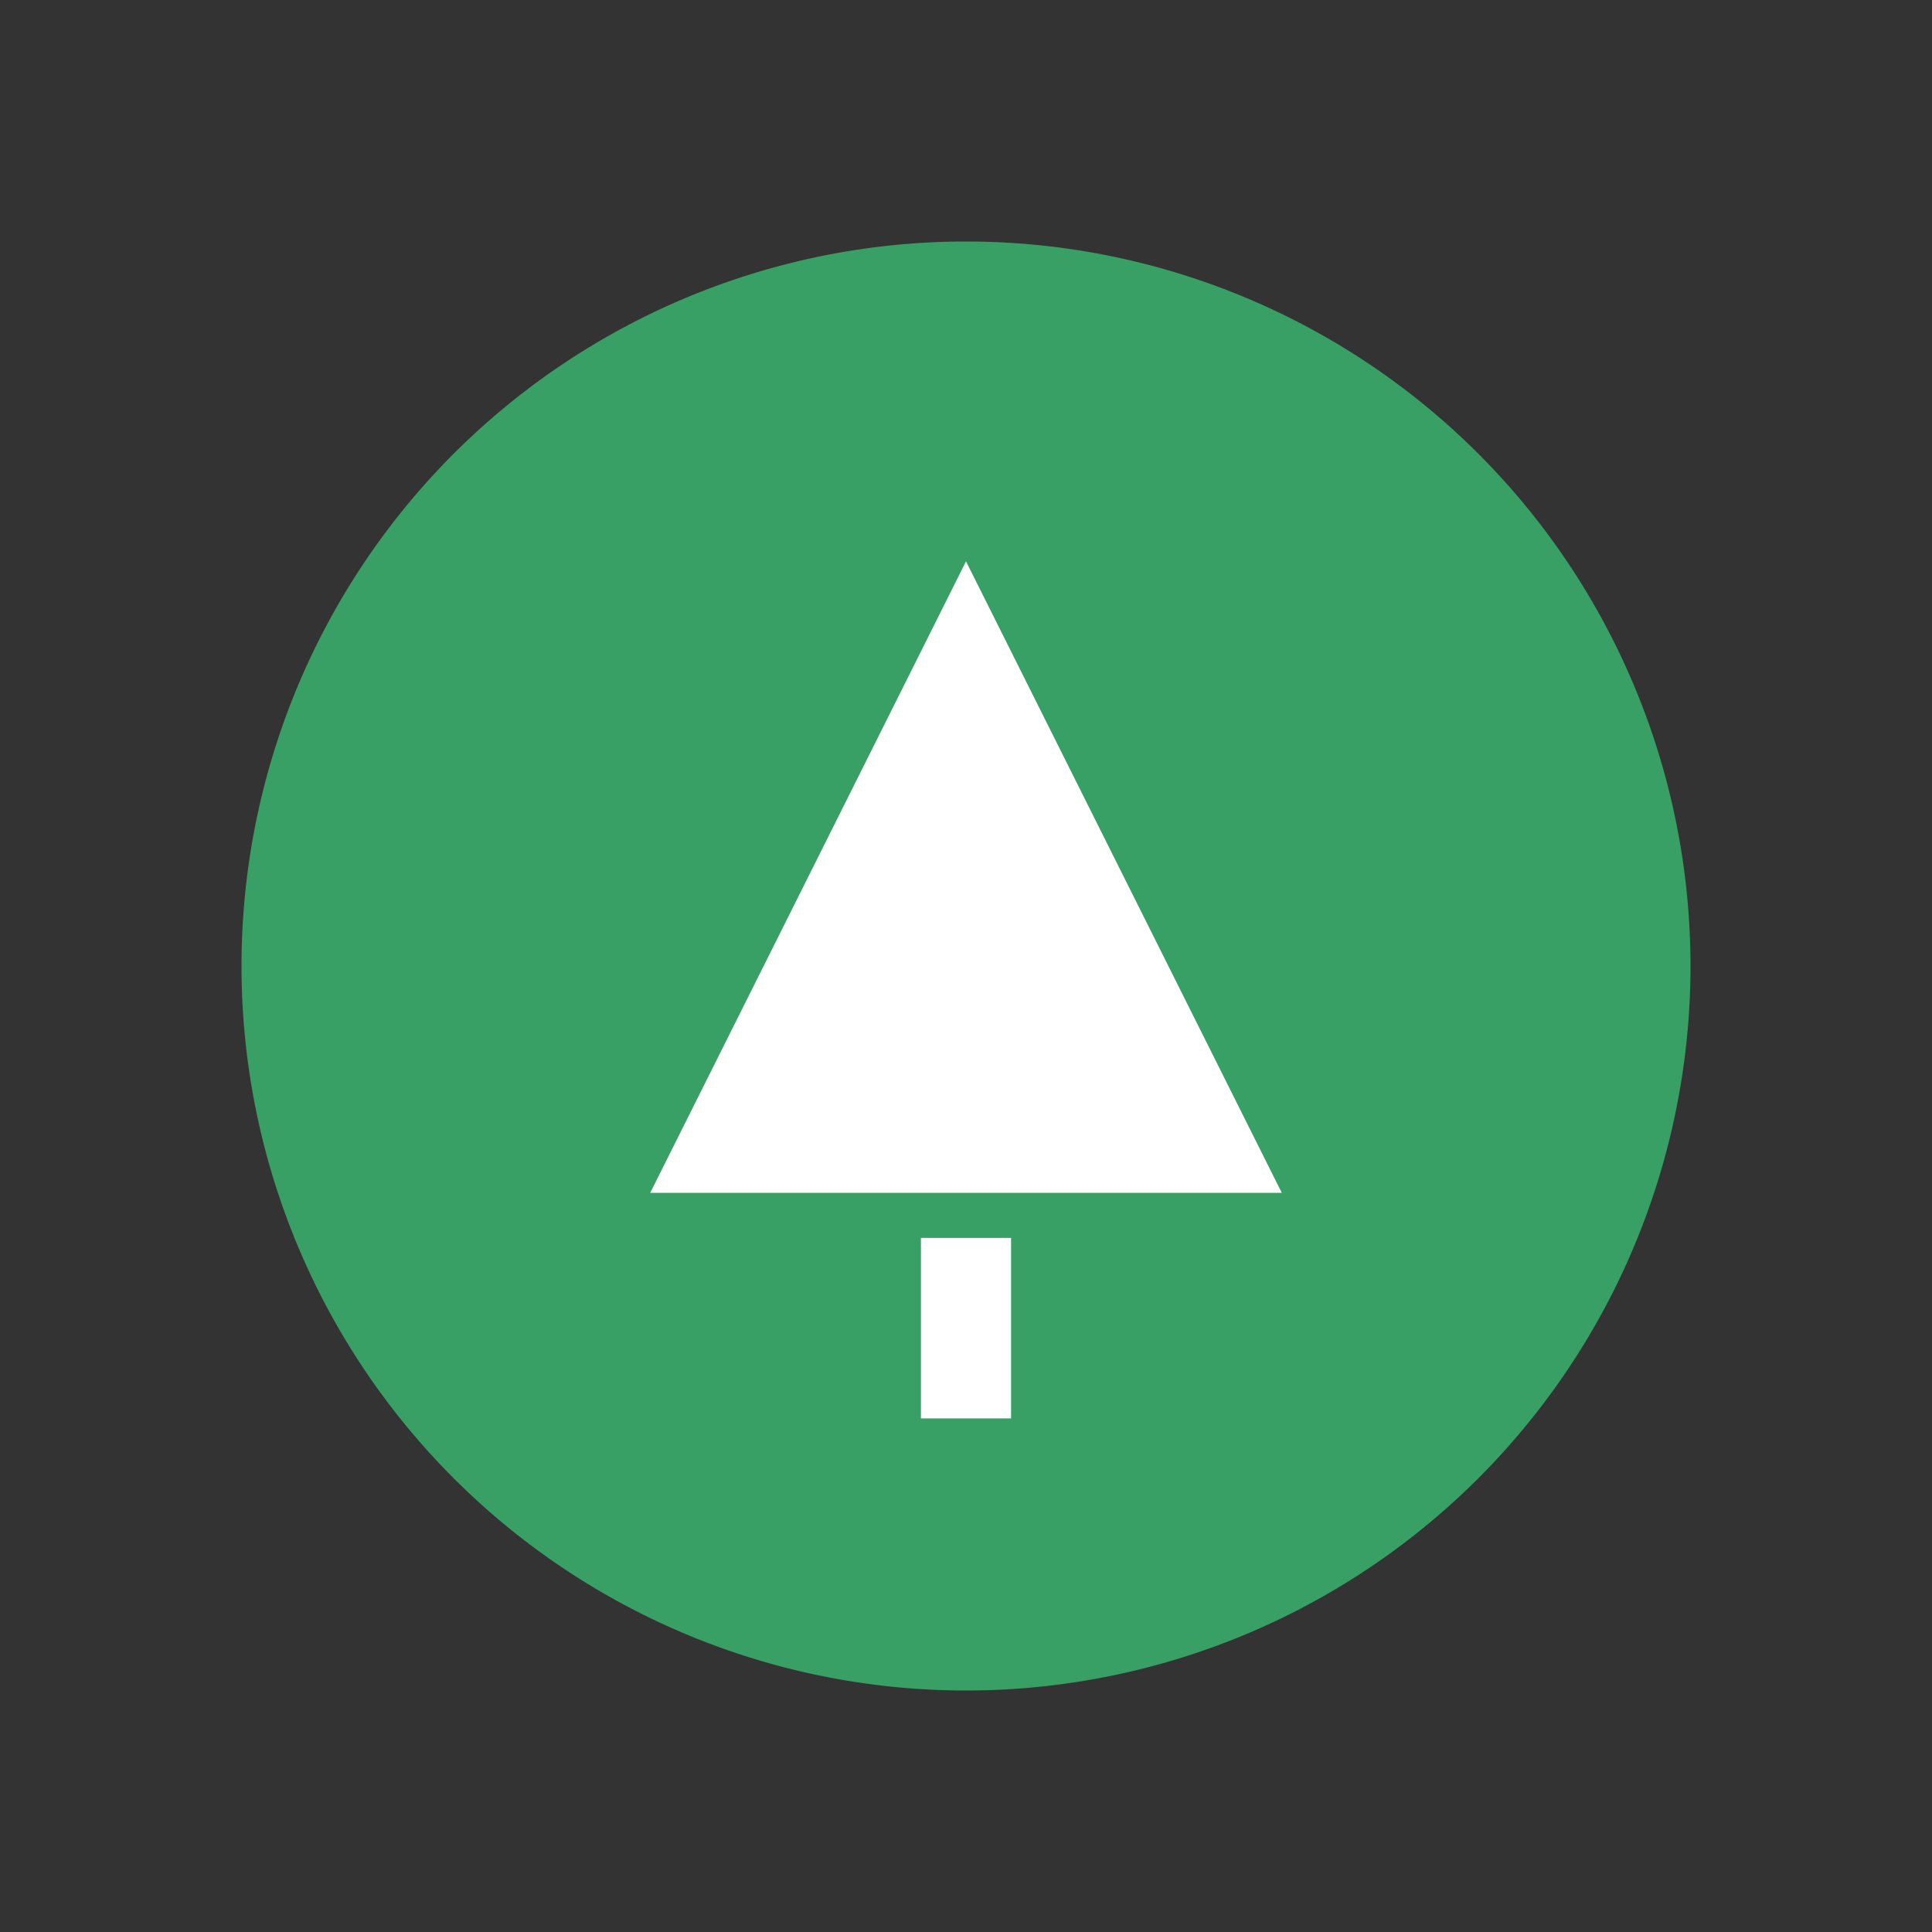 <svg viewBox="0 0 24 24" fill="none" xmlns="http://www.w3.org/2000/svg"><rect x="0" y="0" width="24" height="24" fill="#333333" stroke="none"/><path d="M12 21a9 9 0 1 0 0-18 9 9 0 0 0 0 18z" fill="#38A065"/><path d="M12.56 15.378v2.242h-1.12v-2.242h1.12zM12 6.973l3.923 7.845H8.077L12 6.973z" fill="#fff"/></svg>